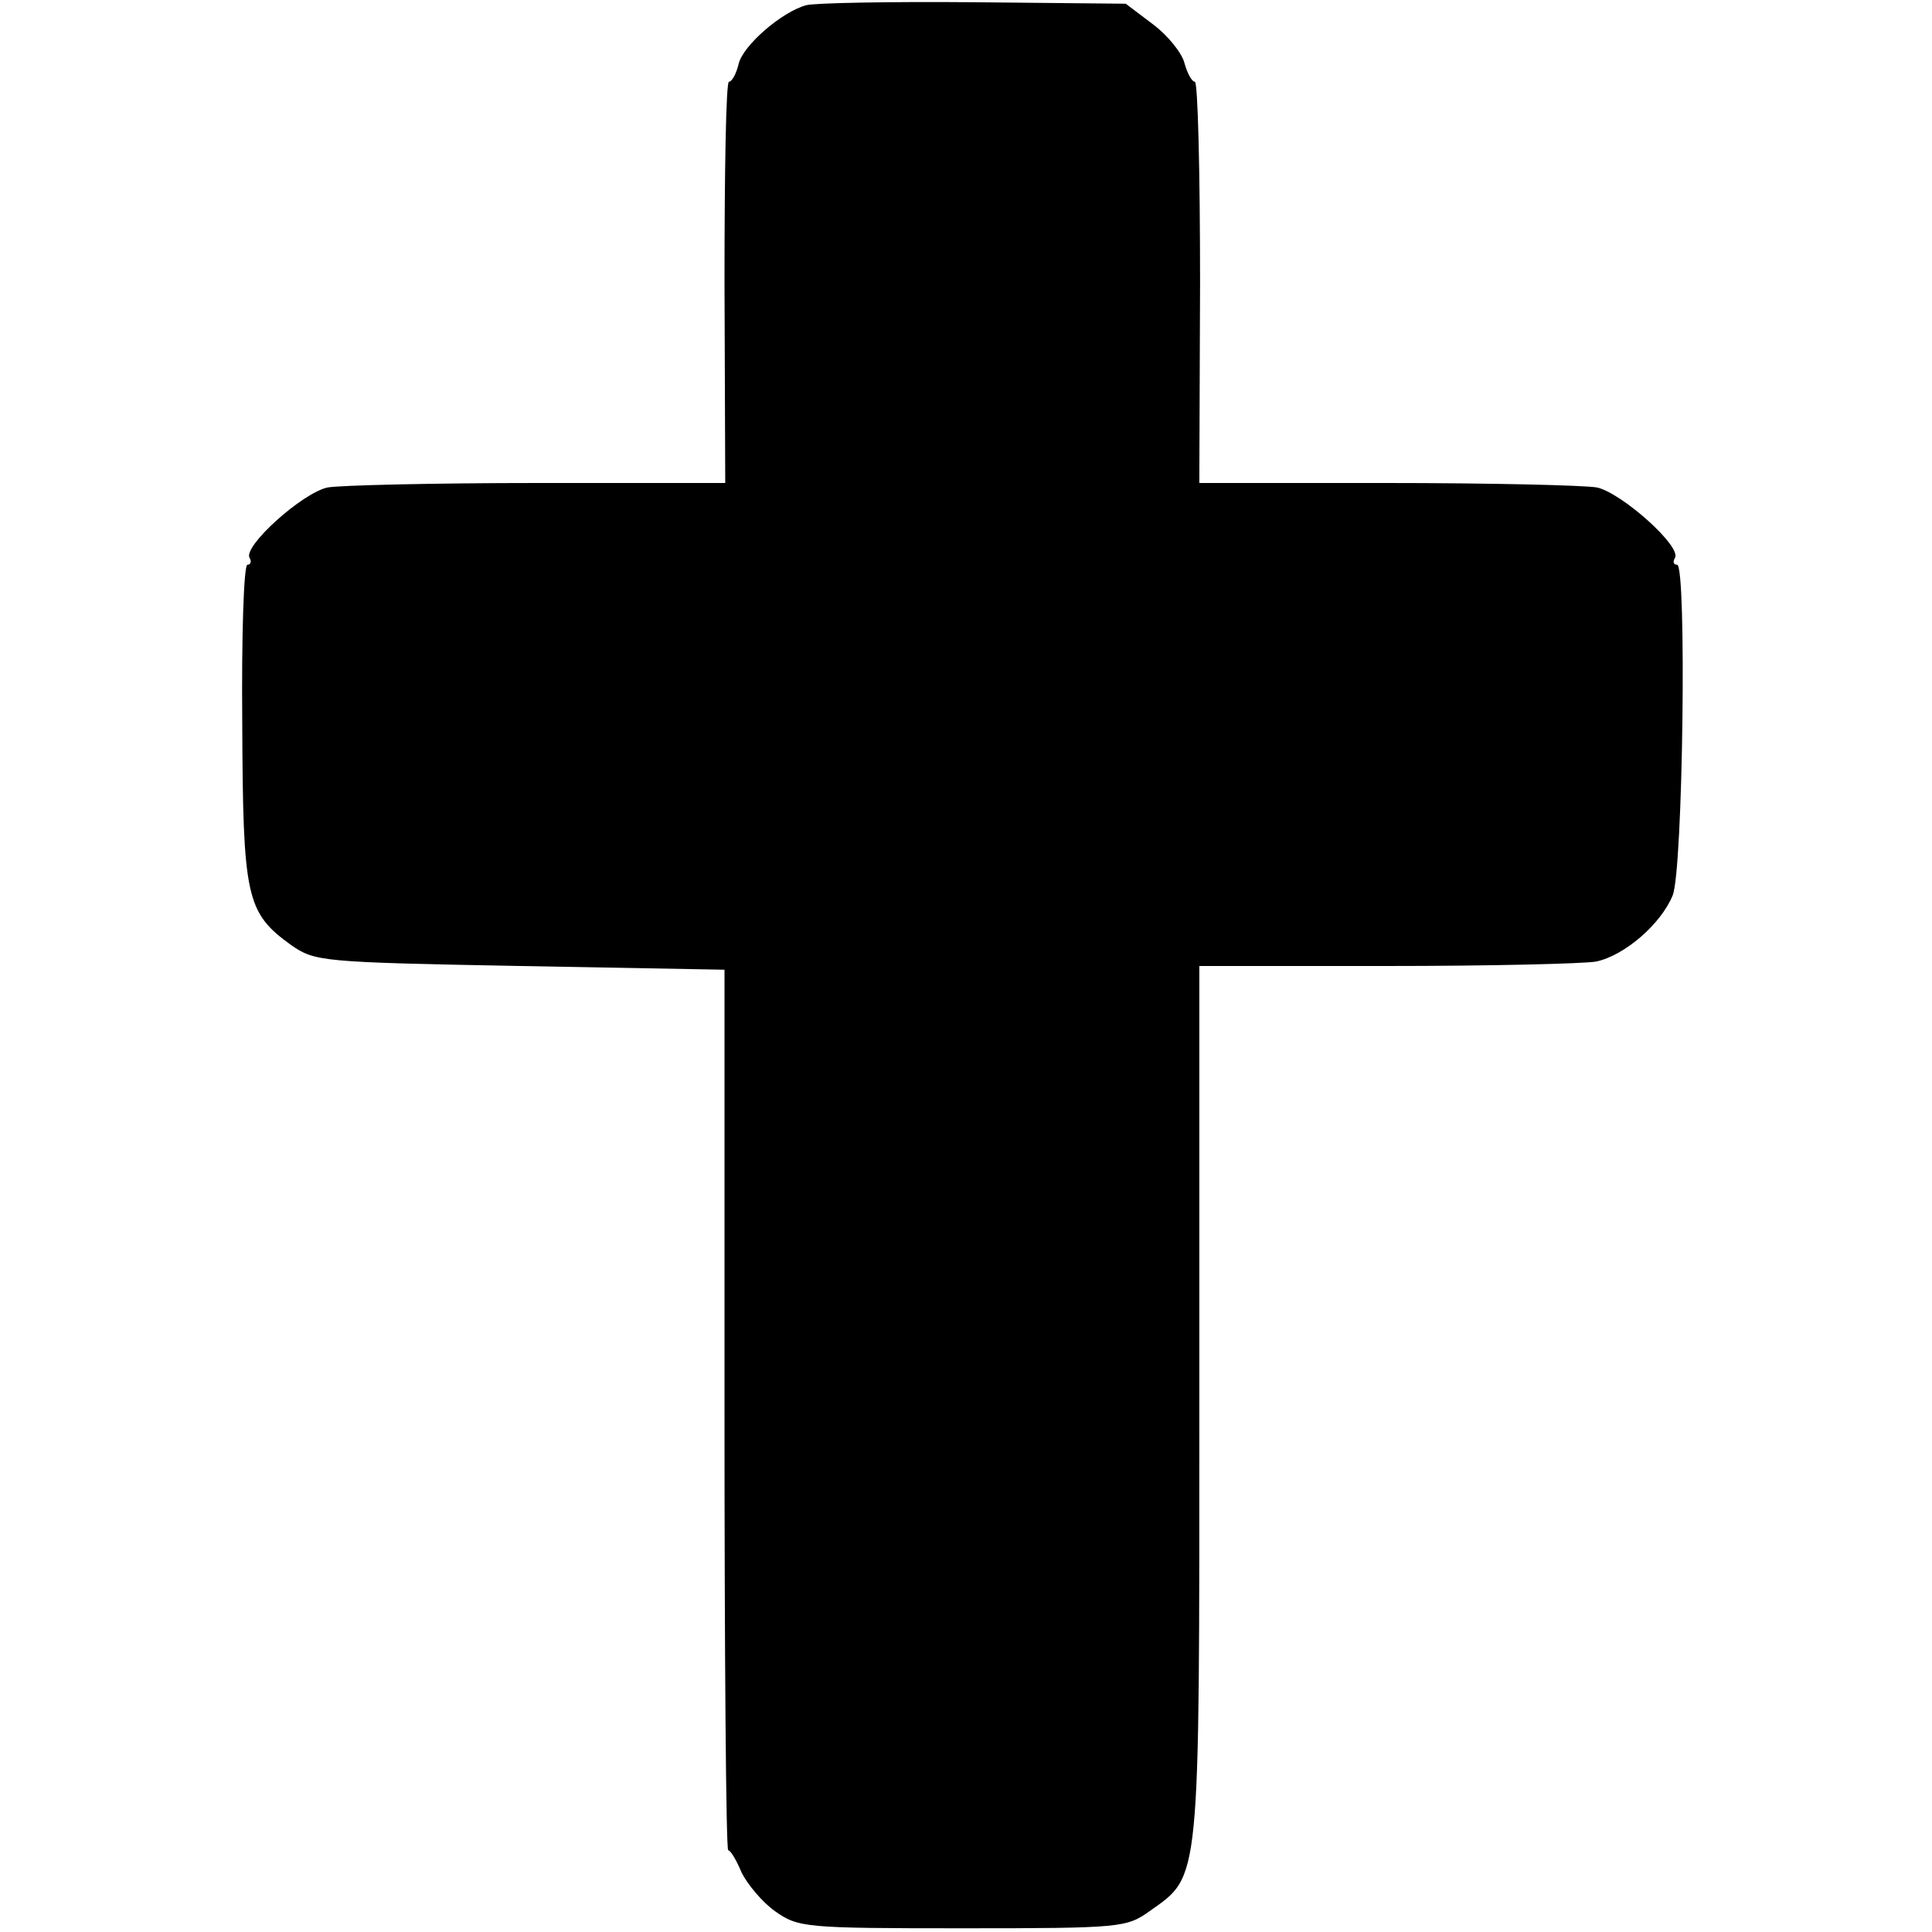 <svg version="1" xmlns="http://www.w3.org/2000/svg" width="346.667" height="346.667" viewBox="0 0 260 260"><path d="M108.5.7c-3.3.9-8.5 5.4-9.1 7.9-.3 1.3-.9 2.4-1.3 2.4s-.6 12.1-.6 27l.1 27H72.4c-13.8 0-26.6.3-28.3.6-3.4.7-11.5 8-10.5 9.5.3.5.1.9-.3.9-.5 0-.8 9.6-.7 21.2.1 23.6.5 25.6 6.6 30 3.2 2.2 4 2.3 30.8 2.8l27.5.5v59.2c0 32.6.2 59.3.5 59.3s1.1 1.3 1.8 3c.8 1.6 2.8 4 4.5 5.2 3.1 2.2 4 2.3 25.2 2.3 21.4 0 22.1-.1 25.2-2.3 6.9-4.9 6.7-3.1 6.7-68.4V130h25.2c13.8 0 26.5-.3 28.2-.6 3.8-.8 8.7-5 10.3-8.9 1.4-3.4 1.9-44.5.6-44.5-.5 0-.6-.4-.3-.9 1-1.5-7.2-8.8-10.5-9.5-1.7-.3-14.5-.6-28.3-.6h-25.2l.1-27c0-14.9-.3-27-.7-27-.4 0-1-1.1-1.4-2.5-.3-1.3-2.2-3.7-4.2-5.2L151.5.5 131 .3c-11.3-.1-21.4.1-22.5.4z"/></svg>
